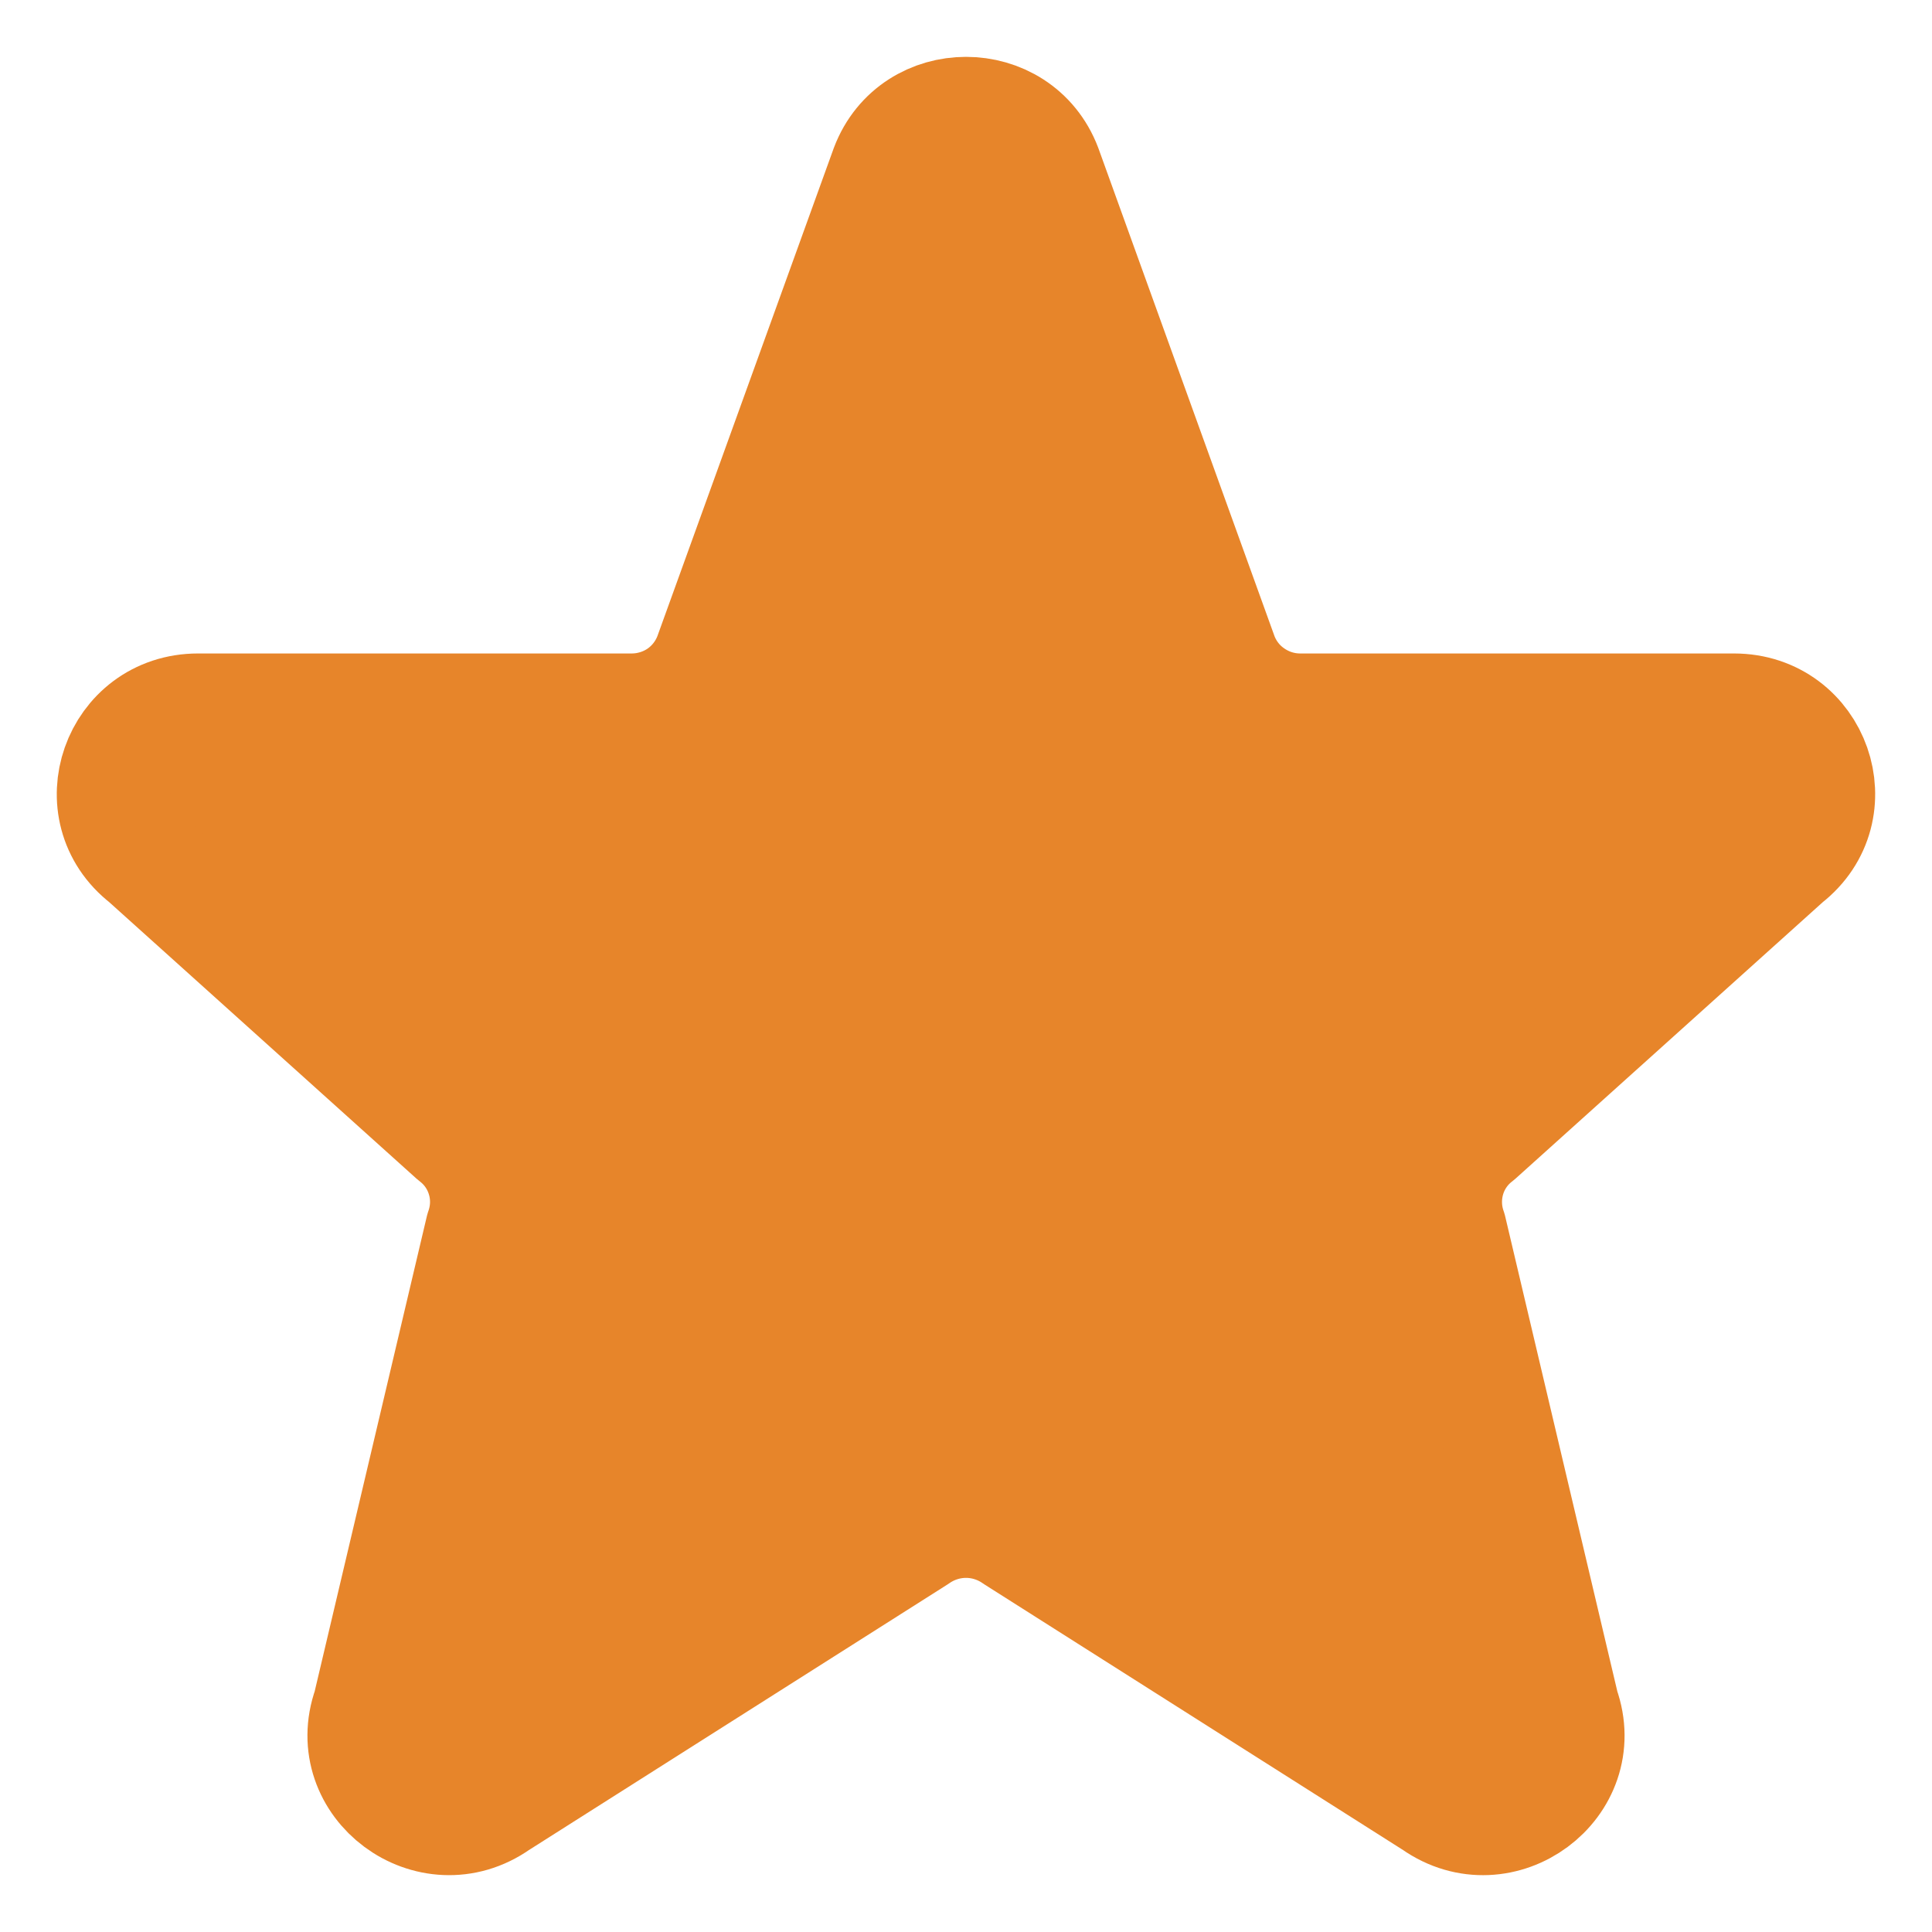 <svg width="17" height="17" viewBox="0 0 17 17" fill="none" xmlns="http://www.w3.org/2000/svg">
<path d="M7.806 1.475C8.046 0.842 8.954 0.842 9.195 1.475L10.747 5.775C10.801 5.915 10.896 6.036 11.021 6.12C11.145 6.205 11.291 6.25 11.441 6.25H15.257C15.961 6.25 16.269 7.127 15.715 7.557L13 10C12.878 10.093 12.789 10.223 12.746 10.37C12.703 10.517 12.707 10.674 12.758 10.819L13.75 15.021C13.991 15.696 13.21 16.276 12.619 15.86L8.931 13.52C8.805 13.432 8.654 13.384 8.5 13.384C8.346 13.384 8.195 13.432 8.069 13.52L4.381 15.86C3.791 16.276 3.009 15.695 3.25 15.021L4.242 10.819C4.293 10.674 4.298 10.517 4.254 10.37C4.211 10.223 4.122 10.093 4 10L1.285 7.557C0.73 7.127 1.039 6.25 1.743 6.25H5.558C5.708 6.25 5.855 6.205 5.979 6.121C6.103 6.036 6.198 5.915 6.252 5.775L7.806 1.475Z" fill="#E7852A" stroke="#E7852A" stroke-linecap="round" stroke-linejoin="round"/>
</svg>

